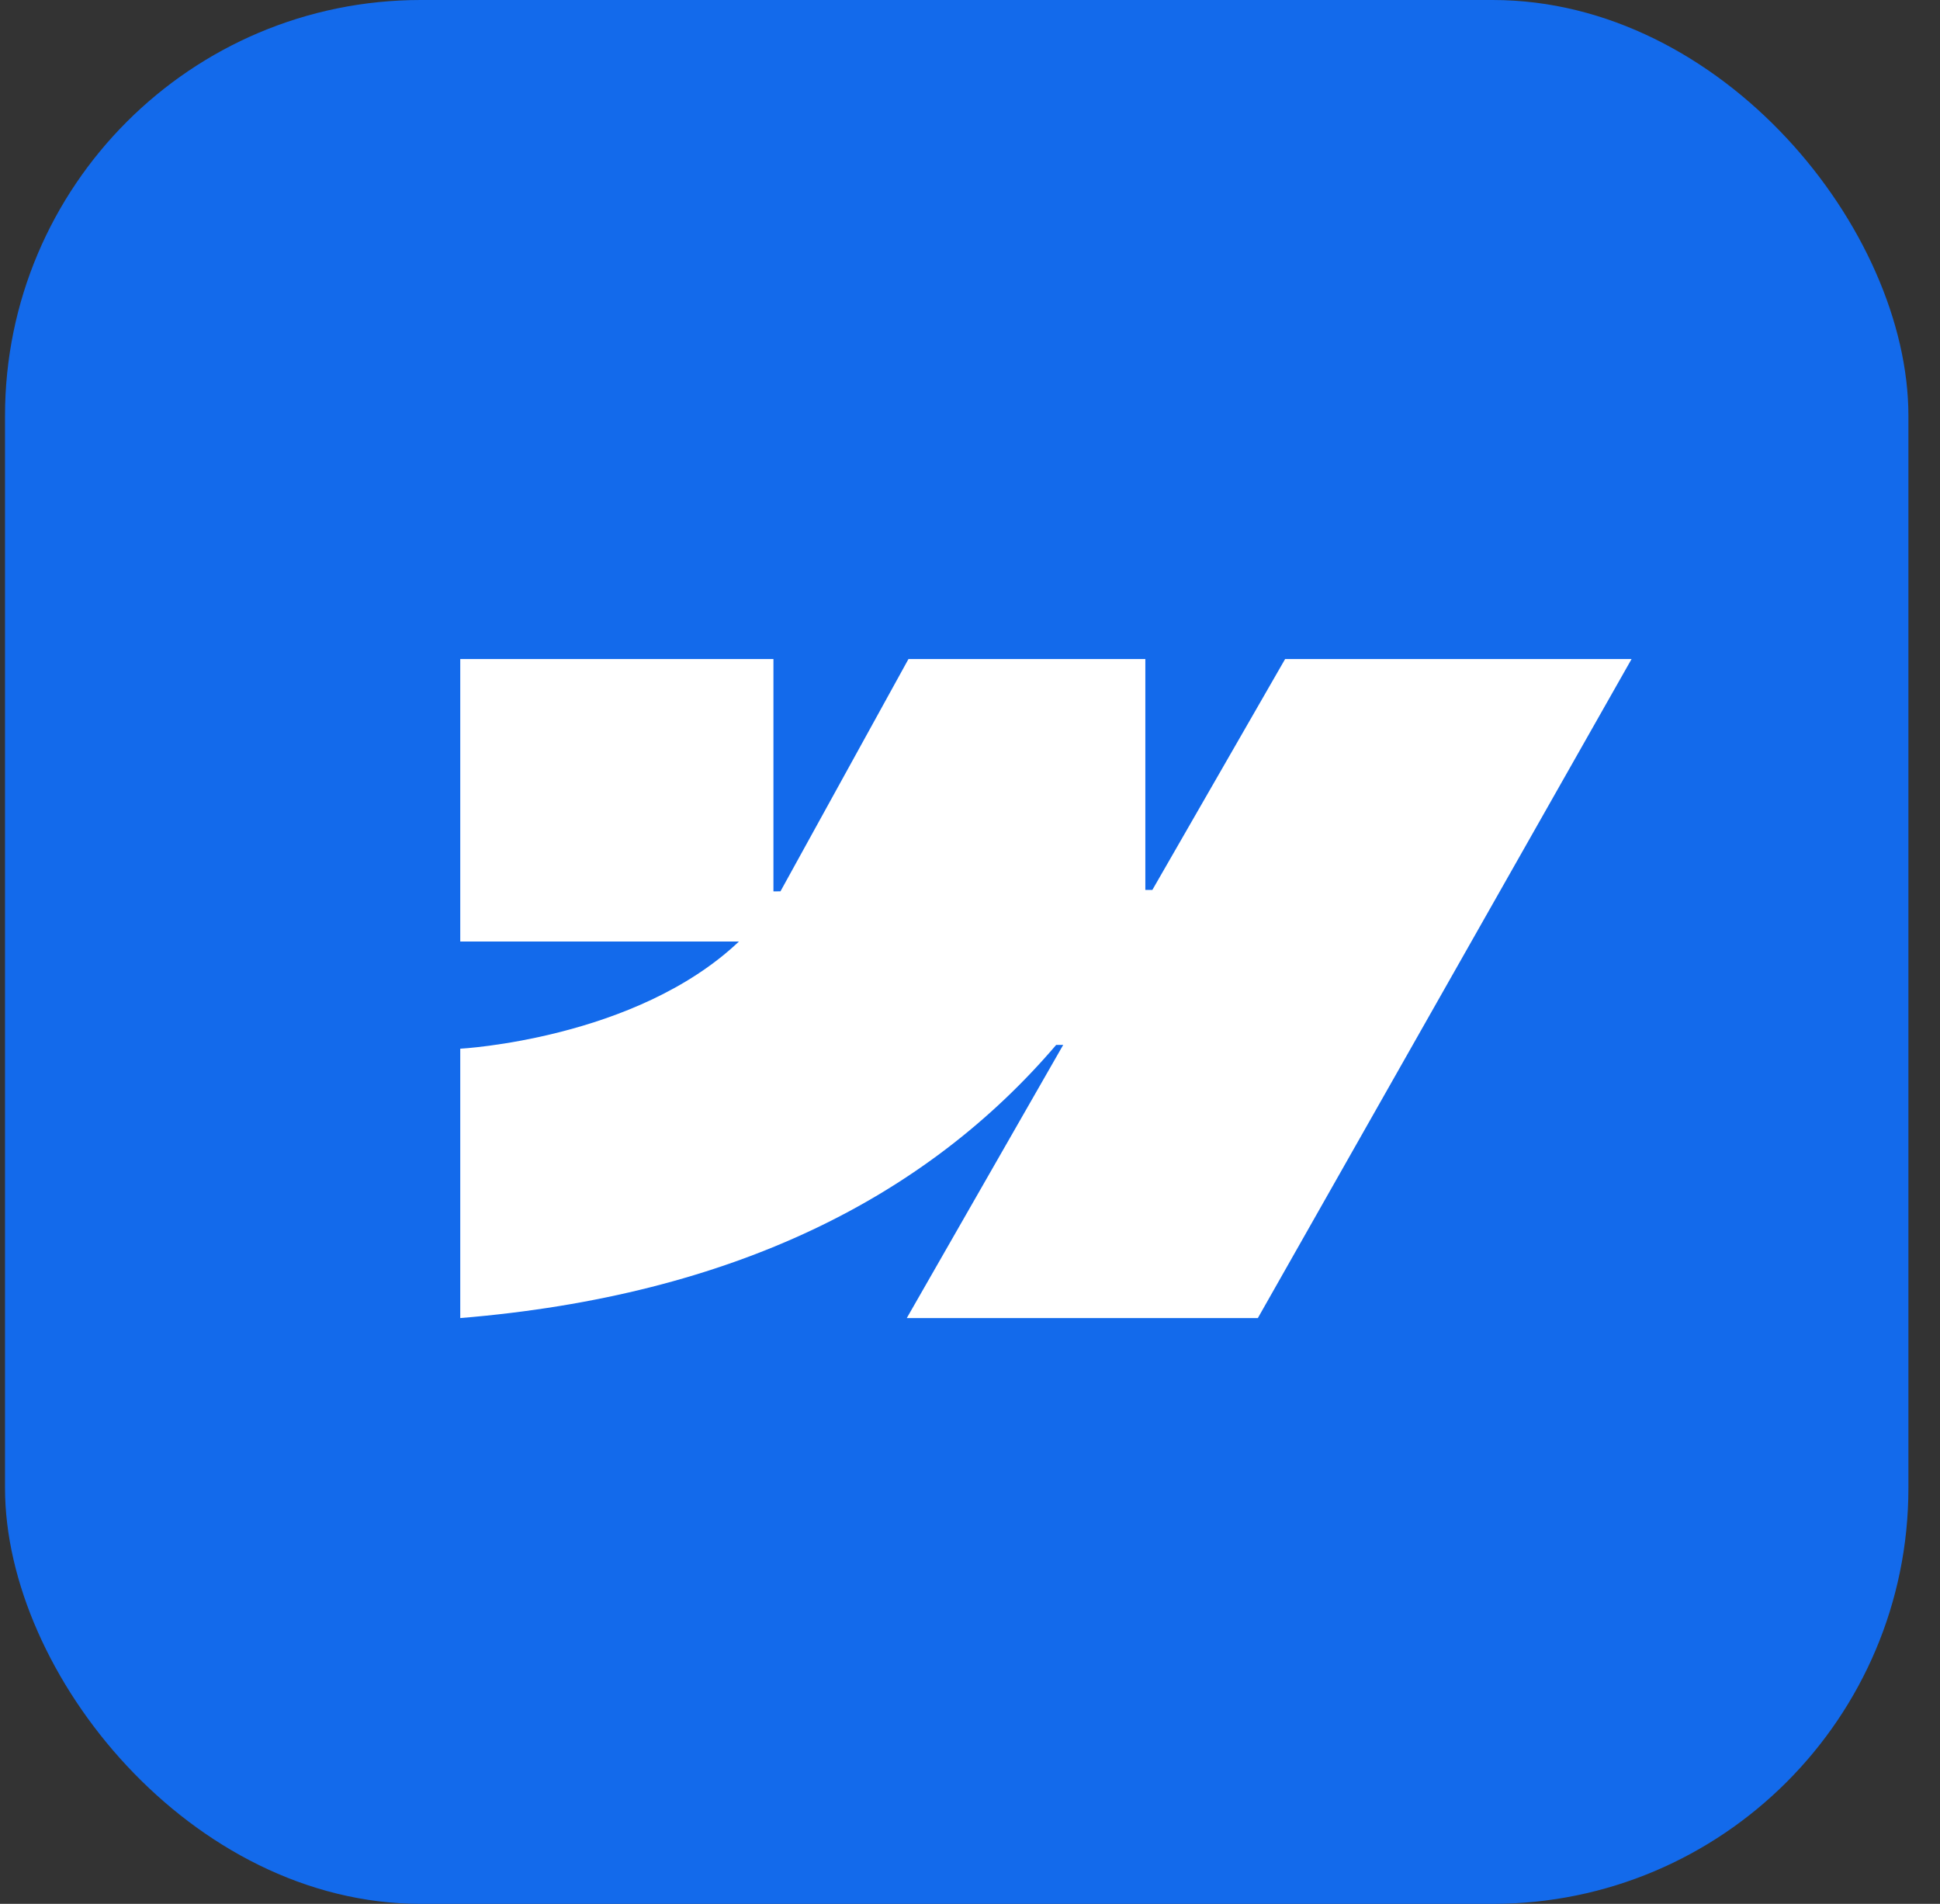 <svg width="53" height="52" viewBox="0 0 53 52" fill="none" xmlns="http://www.w3.org/2000/svg">
<rect x="0" y="0" width="53" height="52" fill="#333333" stroke="none"/>
<rect x="0.137" width="52" height="52" rx="11.358" fill="#136AEB"/>
<path fill-rule="evenodd" clip-rule="evenodd" d="M44.574 18L34.364 36H24.773L29.046 28.54H28.854C25.329 32.667 20.069 35.383 12.574 36V28.643C12.574 28.643 17.369 28.388 20.187 25.716H12.574V18H21.13V24.346L21.322 24.345L24.819 18H31.29V24.306L31.482 24.306L35.109 18H44.574Z" fill="white"/>
</svg>

